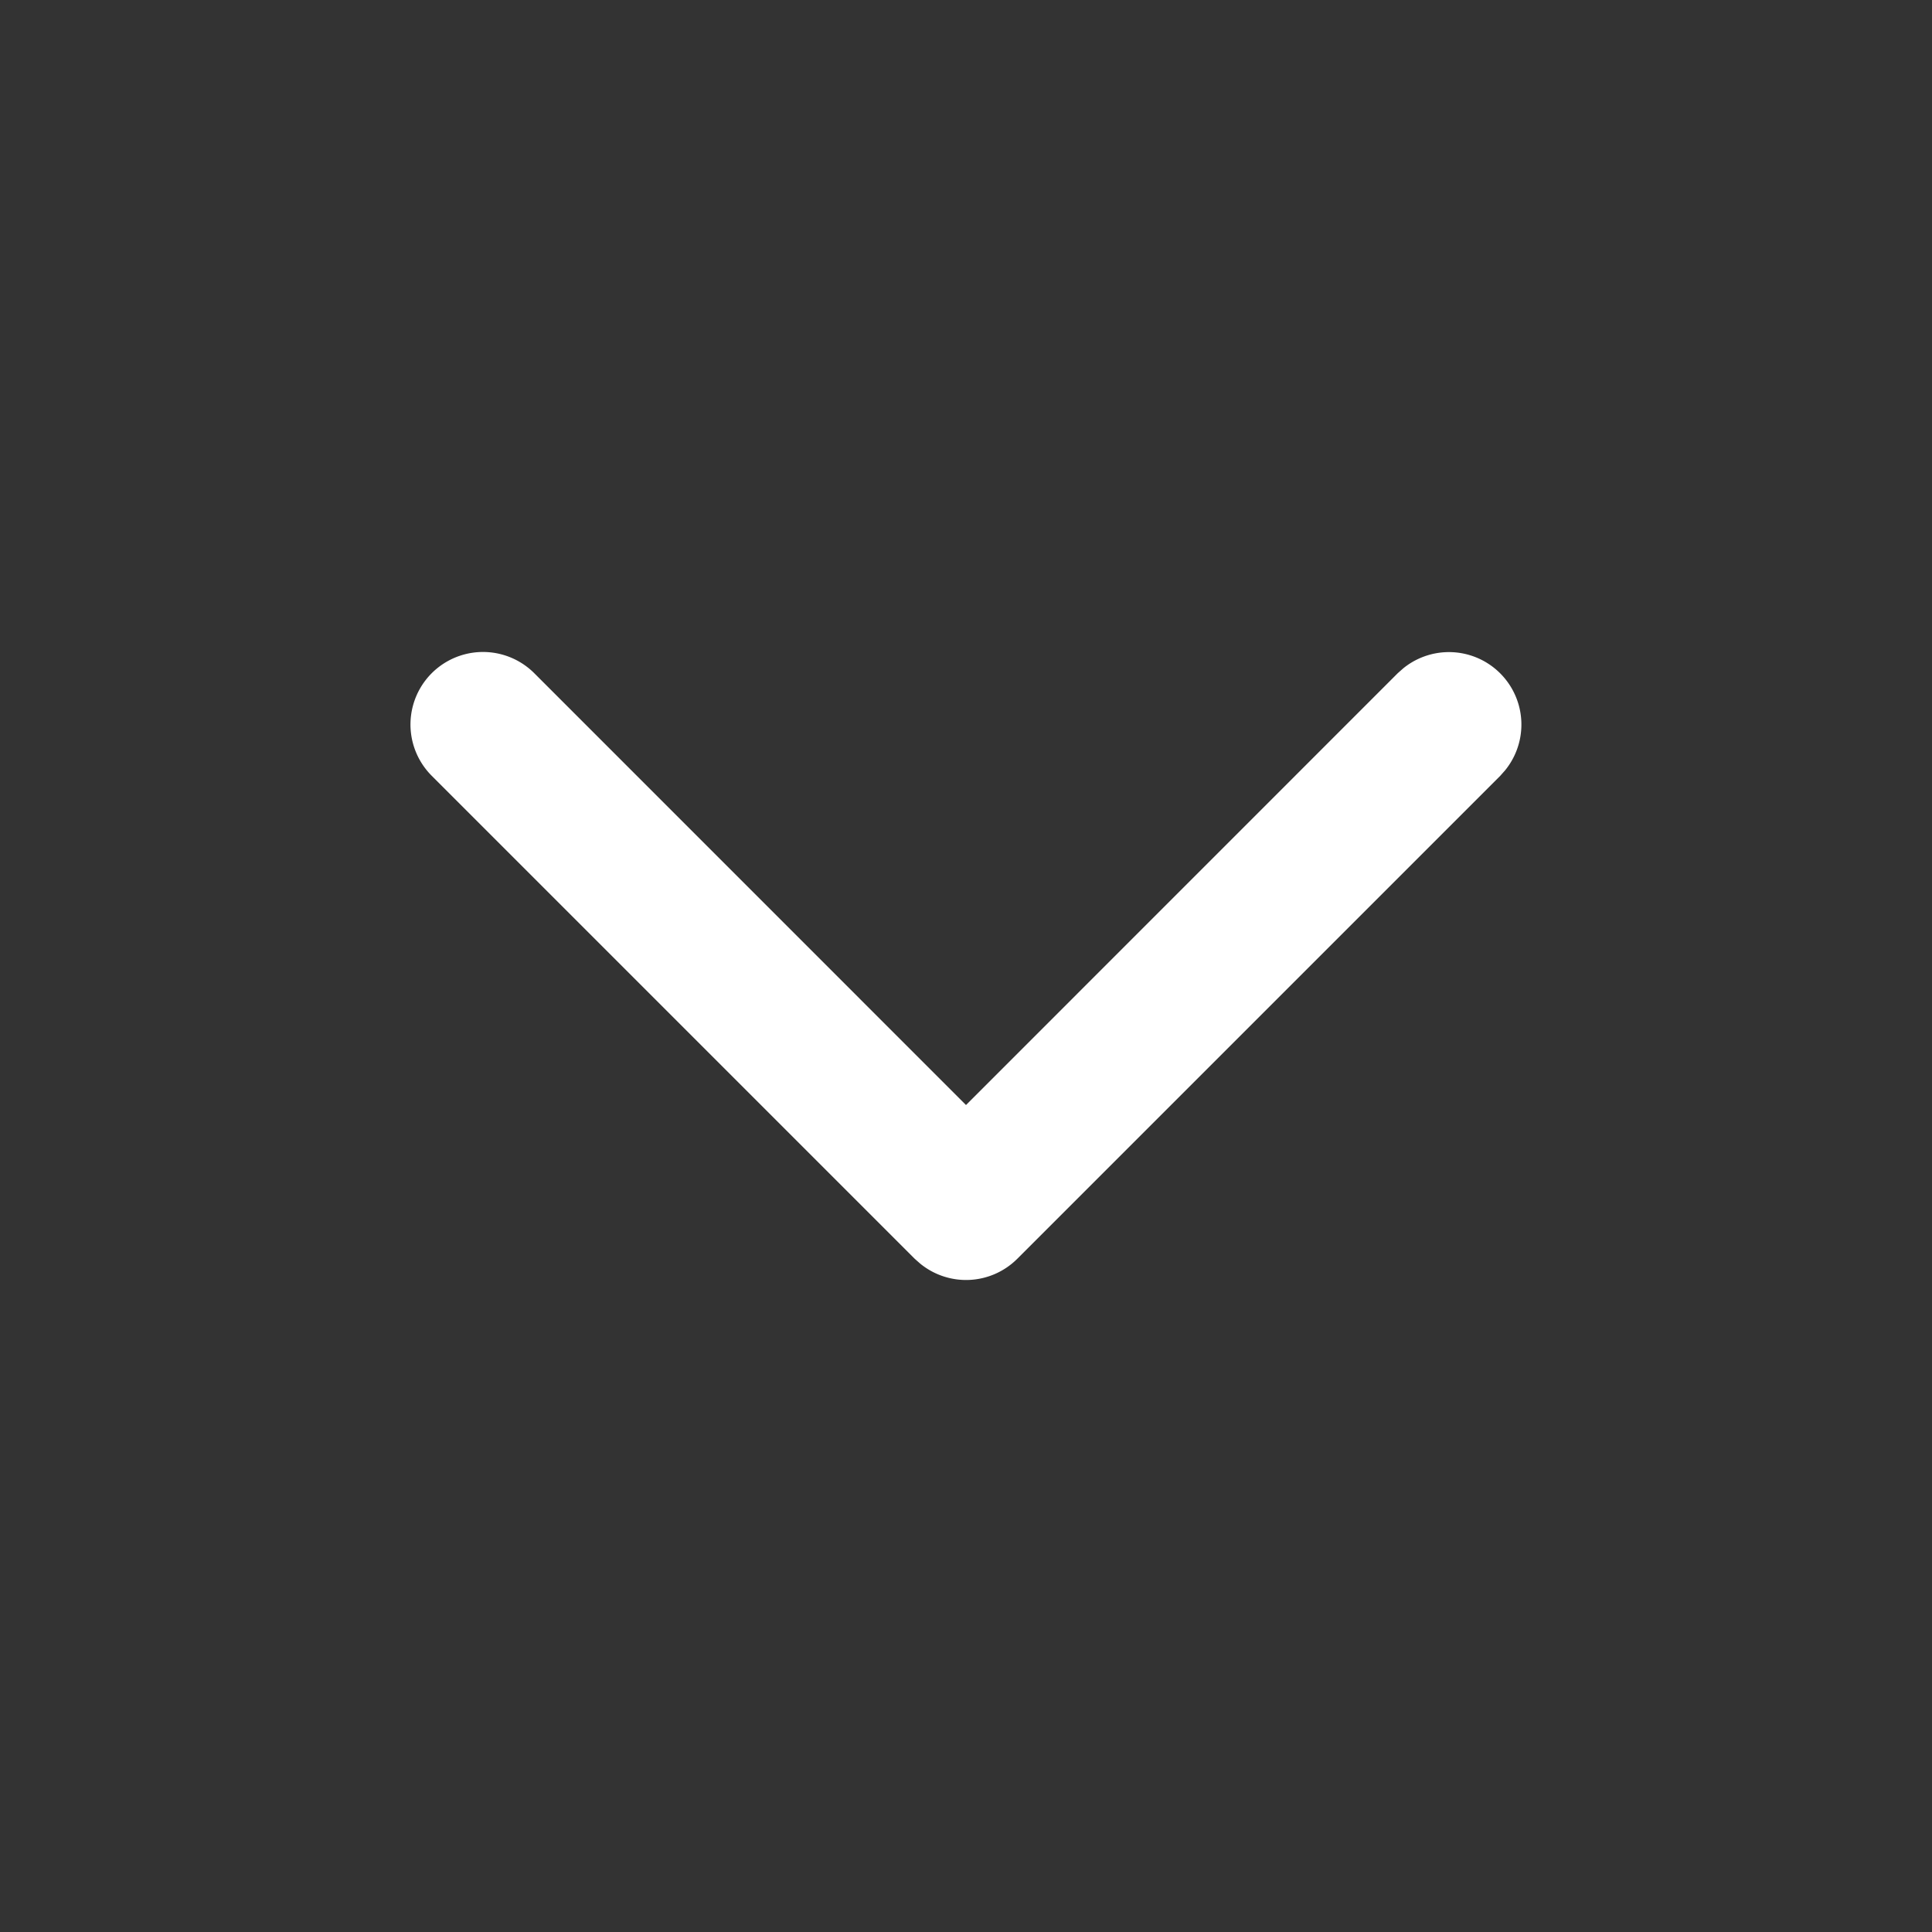 <svg class="bn-svg header-menu-item_dropdown-icon" viewBox="0 0 24 24" xmlns="http://www.w3.org/2000/svg"><rect x="0" y="0" width="24" height="24" fill="#333333" stroke="none"/><path d="M11.432 15.698a.9.9 0 001.205-.061l6-6 .061-.069a.9.9 0 00-1.266-1.266l-.069.061L12 13.727 6.637 8.363a.9.9 0 00-1.274 1.274l6 6 .069.061z" fill="white"></path></svg>